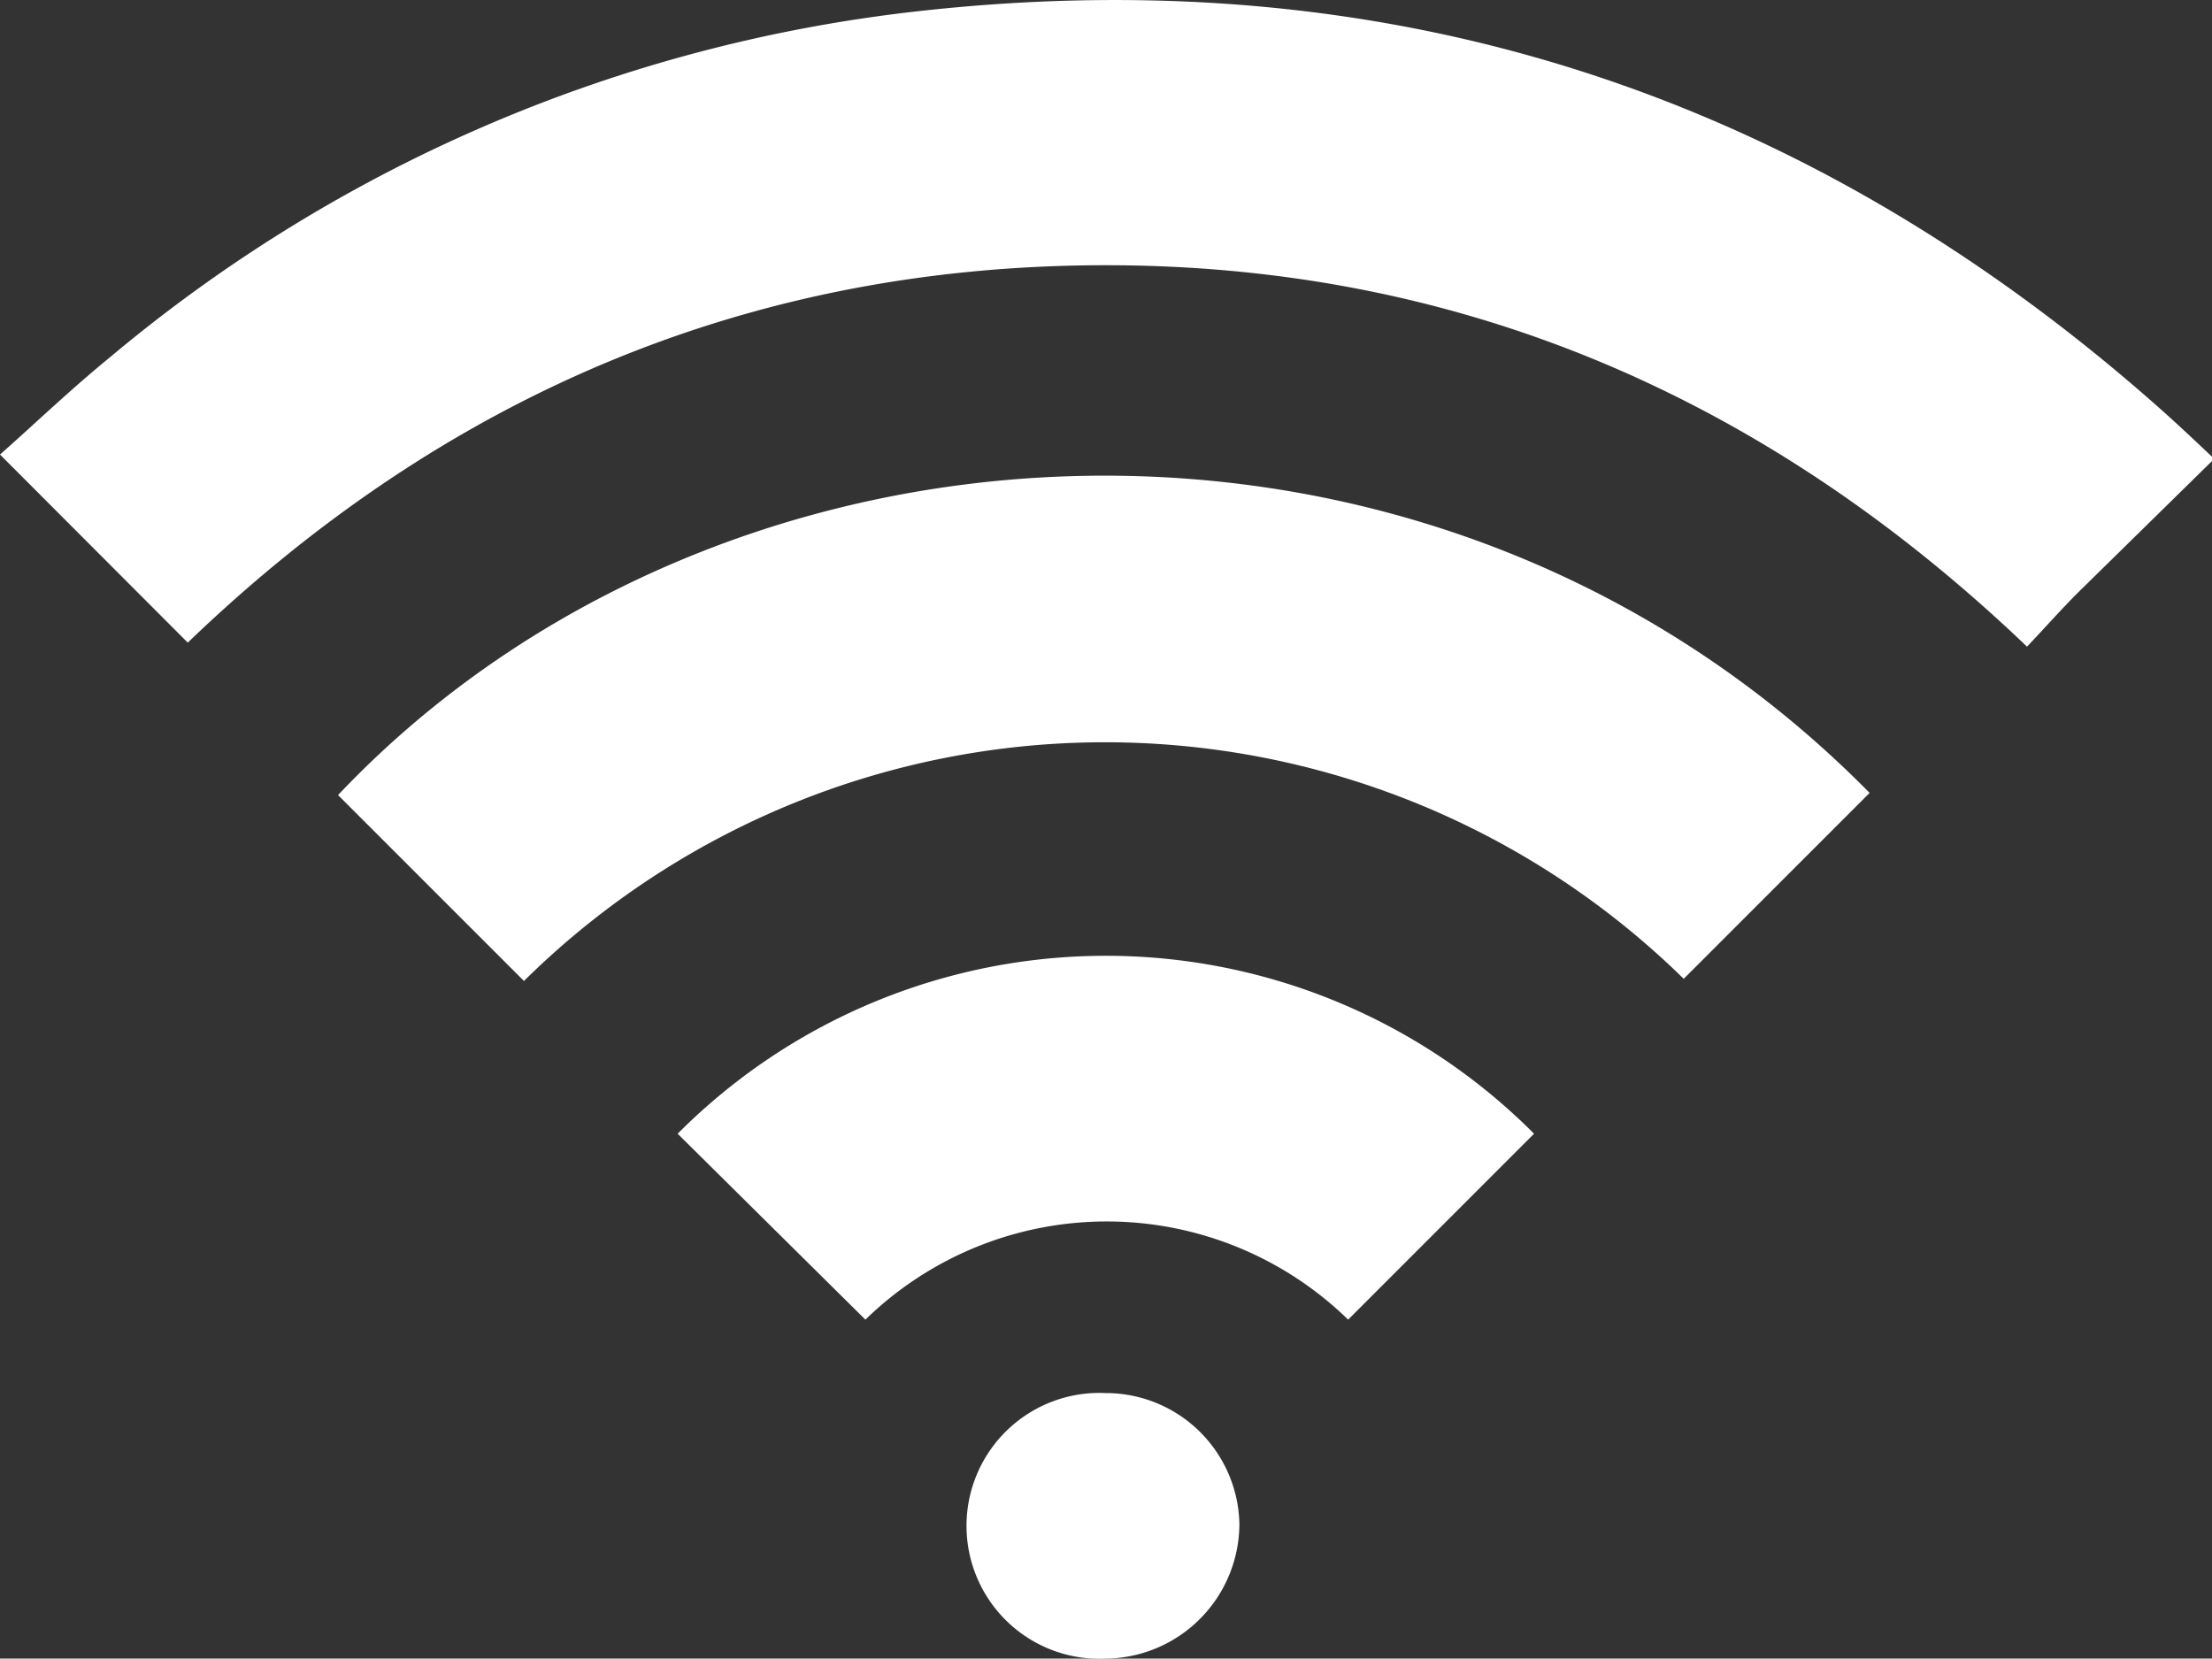 <svg xmlns="http://www.w3.org/2000/svg" viewBox="0 0 71.39 53.53"><rect x="0" y="0" width="71.39" height="53.53" fill="#333333" stroke="none"/><defs><style>.cls-1{fill:#fff;}</style></defs><title>Asset 8servizi</title><g id="Layer_2" data-name="Layer 2"><g id="Layer_1-2" data-name="Layer 1"><path class="cls-1" d="M71.39,14.88l-4.32,4.24c-.56.56-1.08,1.15-1.65,1.75-8.37-8-18.23-12.32-29.77-12.31S14.29,12.82,6.06,20.74L0,14.67c1.13-1,2.3-2.12,3.55-3.14A49,49,0,0,1,29.56.37C44.86-1.36,58.26,3,69.76,13.23c.55.49,1.09,1,1.63,1.51Z"/><path class="cls-1" d="M16.91,31.66l-6-6c12.39-13.1,35.36-14.35,49.43-.07l-6,6A26.67,26.67,0,0,0,16.91,31.66Z"/><path class="cls-1" d="M49.51,36.59l-6,6a11.16,11.16,0,0,0-15.58,0l-6.06-6A19.5,19.5,0,0,1,49.51,36.59Z"/><path class="cls-1" d="M35.69,53.53a4.29,4.29,0,1,1,0-8.57A4.31,4.31,0,0,1,40,49.19,4.36,4.36,0,0,1,35.69,53.53Z"/></g></g></svg>